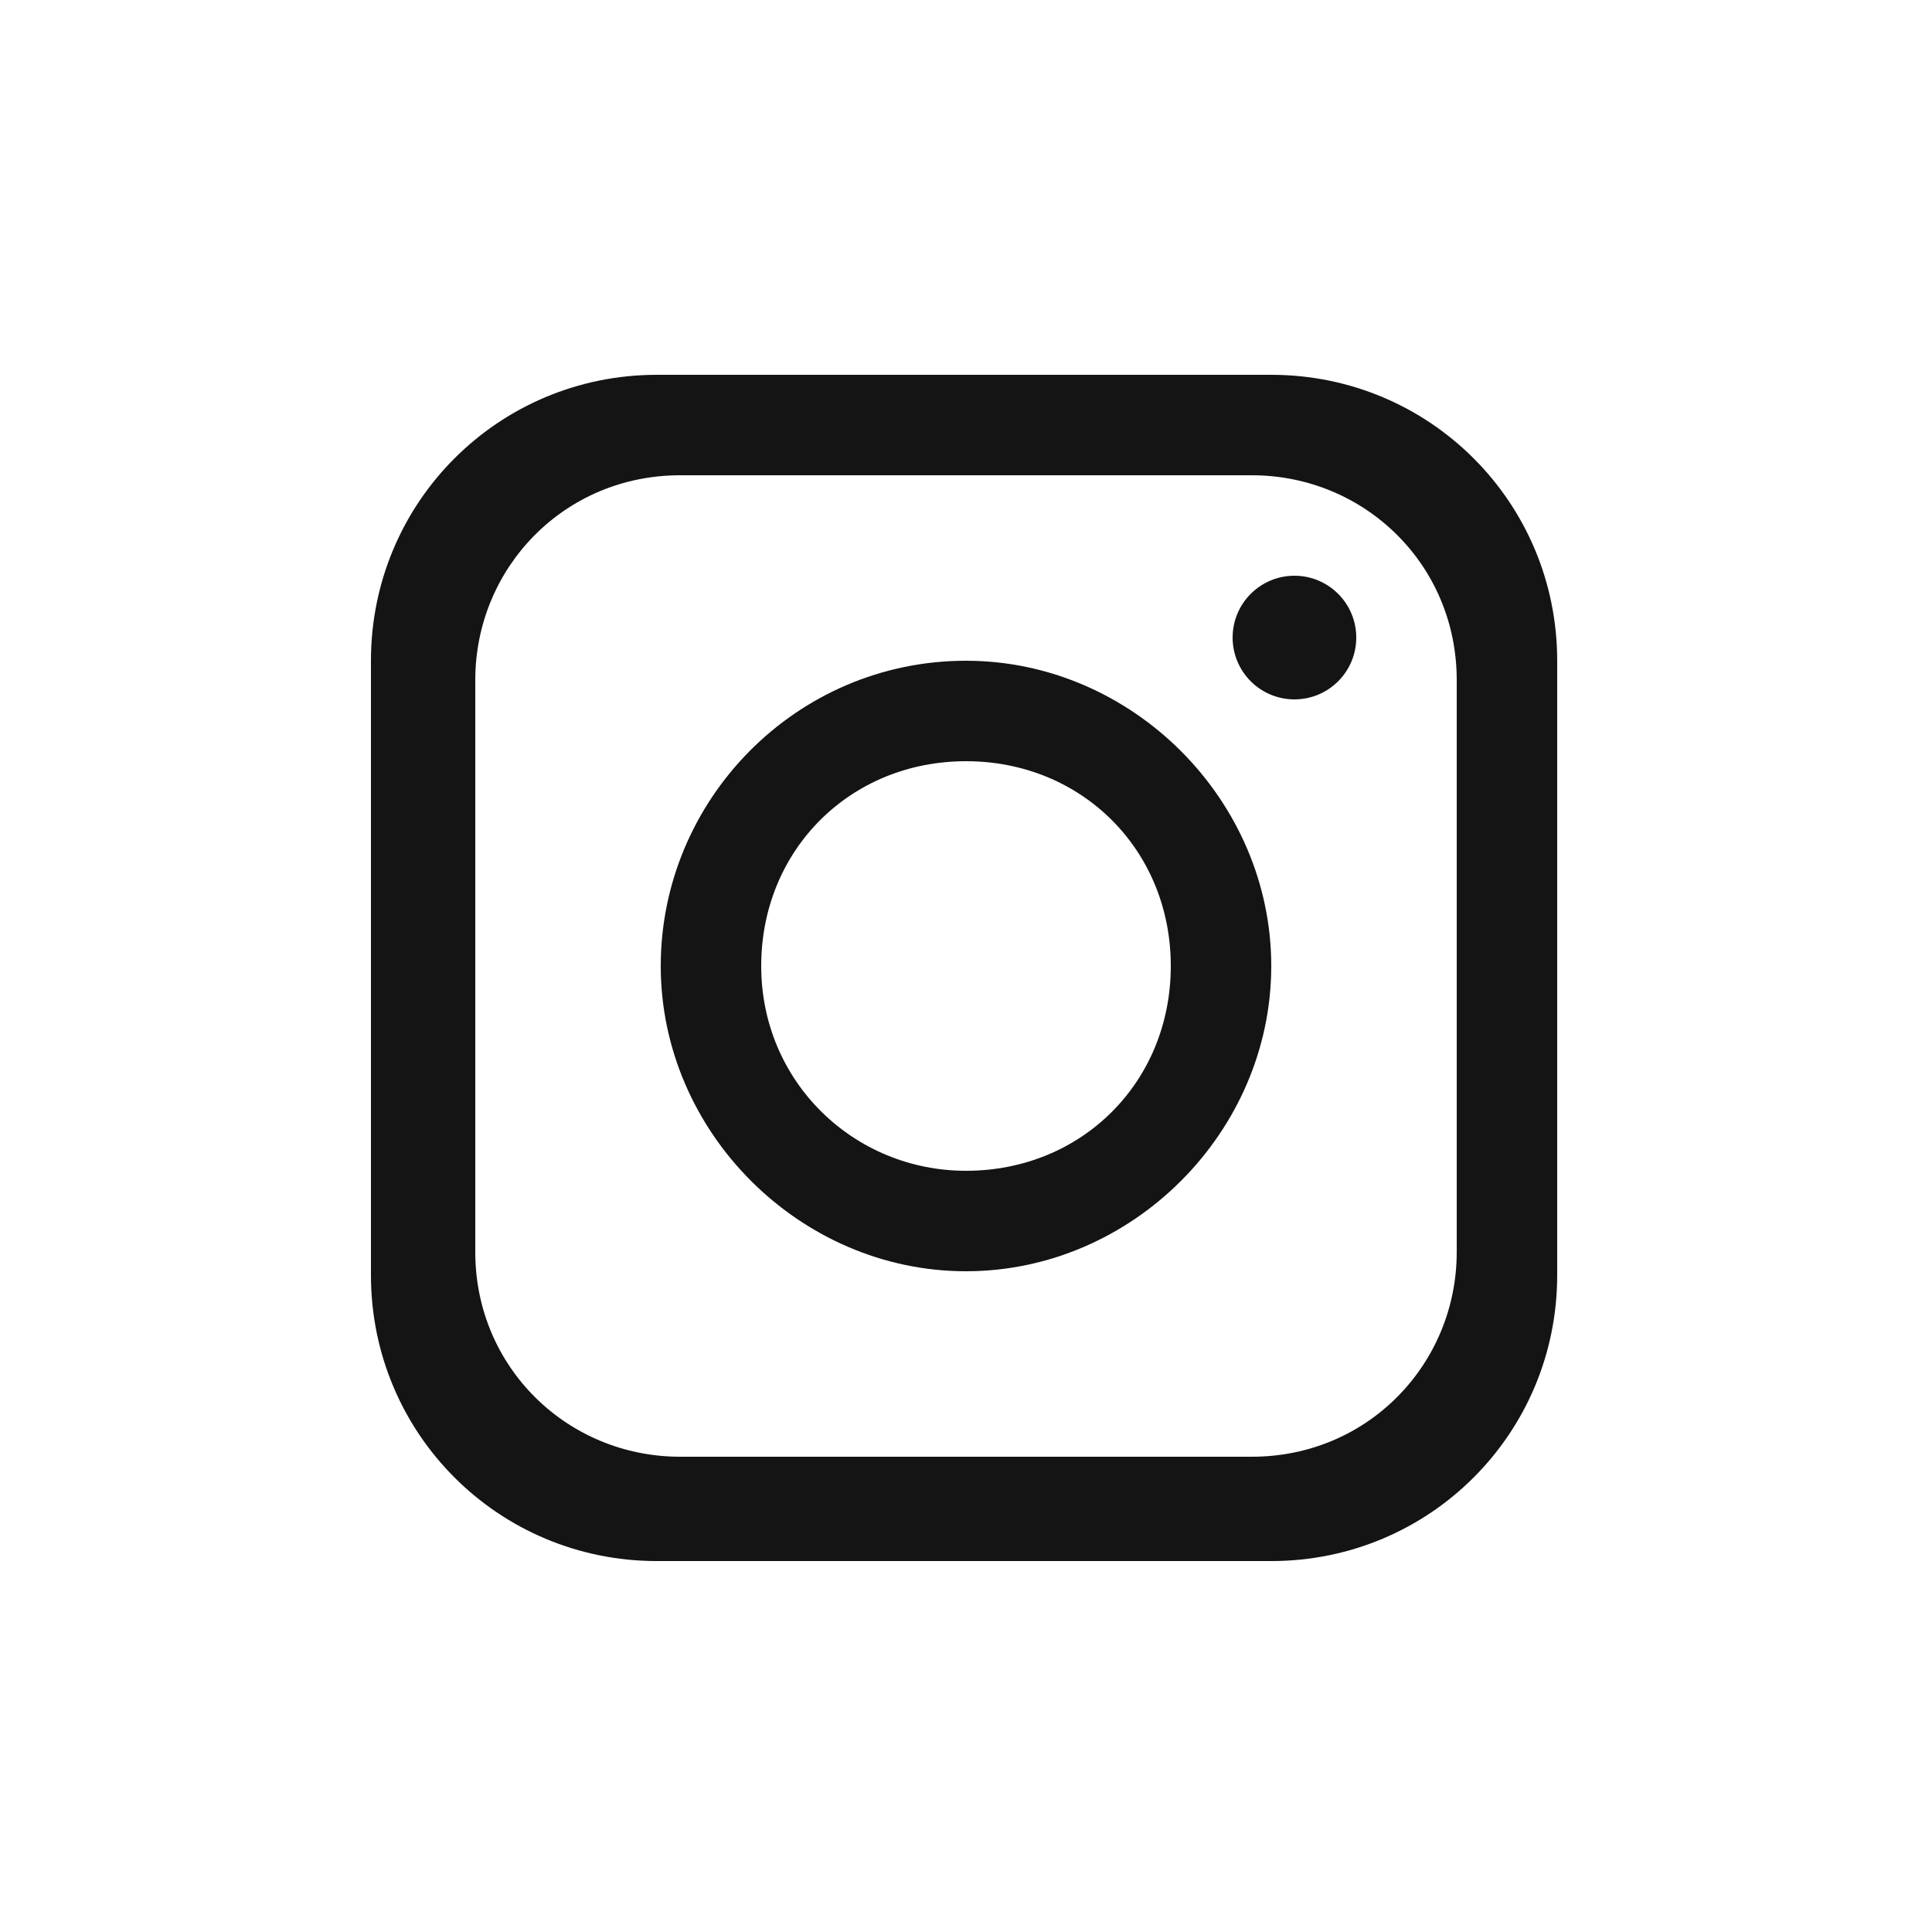 <?xml version="1.0" encoding="UTF-8"?>
<svg id="Layer_1" xmlns="http://www.w3.org/2000/svg" version="1.1" viewBox="0 0 50 50">
  <!-- Generator: Adobe Illustrator 29.0.1, SVG Export Plug-In . SVG Version: 2.1.0 Build 192)  -->
  <defs>
    <style>
      .st0 {
        fill: #141414;
      }
    </style>
  </defs>
  <path class="st0" d="M32.9,9.7h-15.9c-4.1,0-7.4,3.3-7.4,7.4v15.9c0,4.1,3.3,7.4,7.4,7.4h15.9c4.1,0,7.4-3.3,7.4-7.4v-15.9c0-4.1-3.3-7.4-7.4-7.4ZM37.7,32.4c0,2.9-2.3,5.3-5.3,5.3h-14.8c-2.9,0-5.3-2.3-5.3-5.3v-14.8c0-2.9,2.3-5.3,5.3-5.3h14.8c2.9,0,5.3,2.3,5.3,5.3v14.8h0Z"/>
  <path class="st0" d="M25,17.1c-4.4,0-7.9,3.6-7.9,7.9s3.6,7.9,7.9,7.9,7.9-3.6,7.9-7.9-3.6-7.9-7.9-7.9ZM25,30.3c-2.9,0-5.3-2.3-5.3-5.3s2.3-5.3,5.3-5.3,5.3,2.3,5.3,5.3-2.3,5.3-5.3,5.3Z"/>
  <circle class="st0" cx="33.5" cy="16.5" r="1.6"/>
</svg>